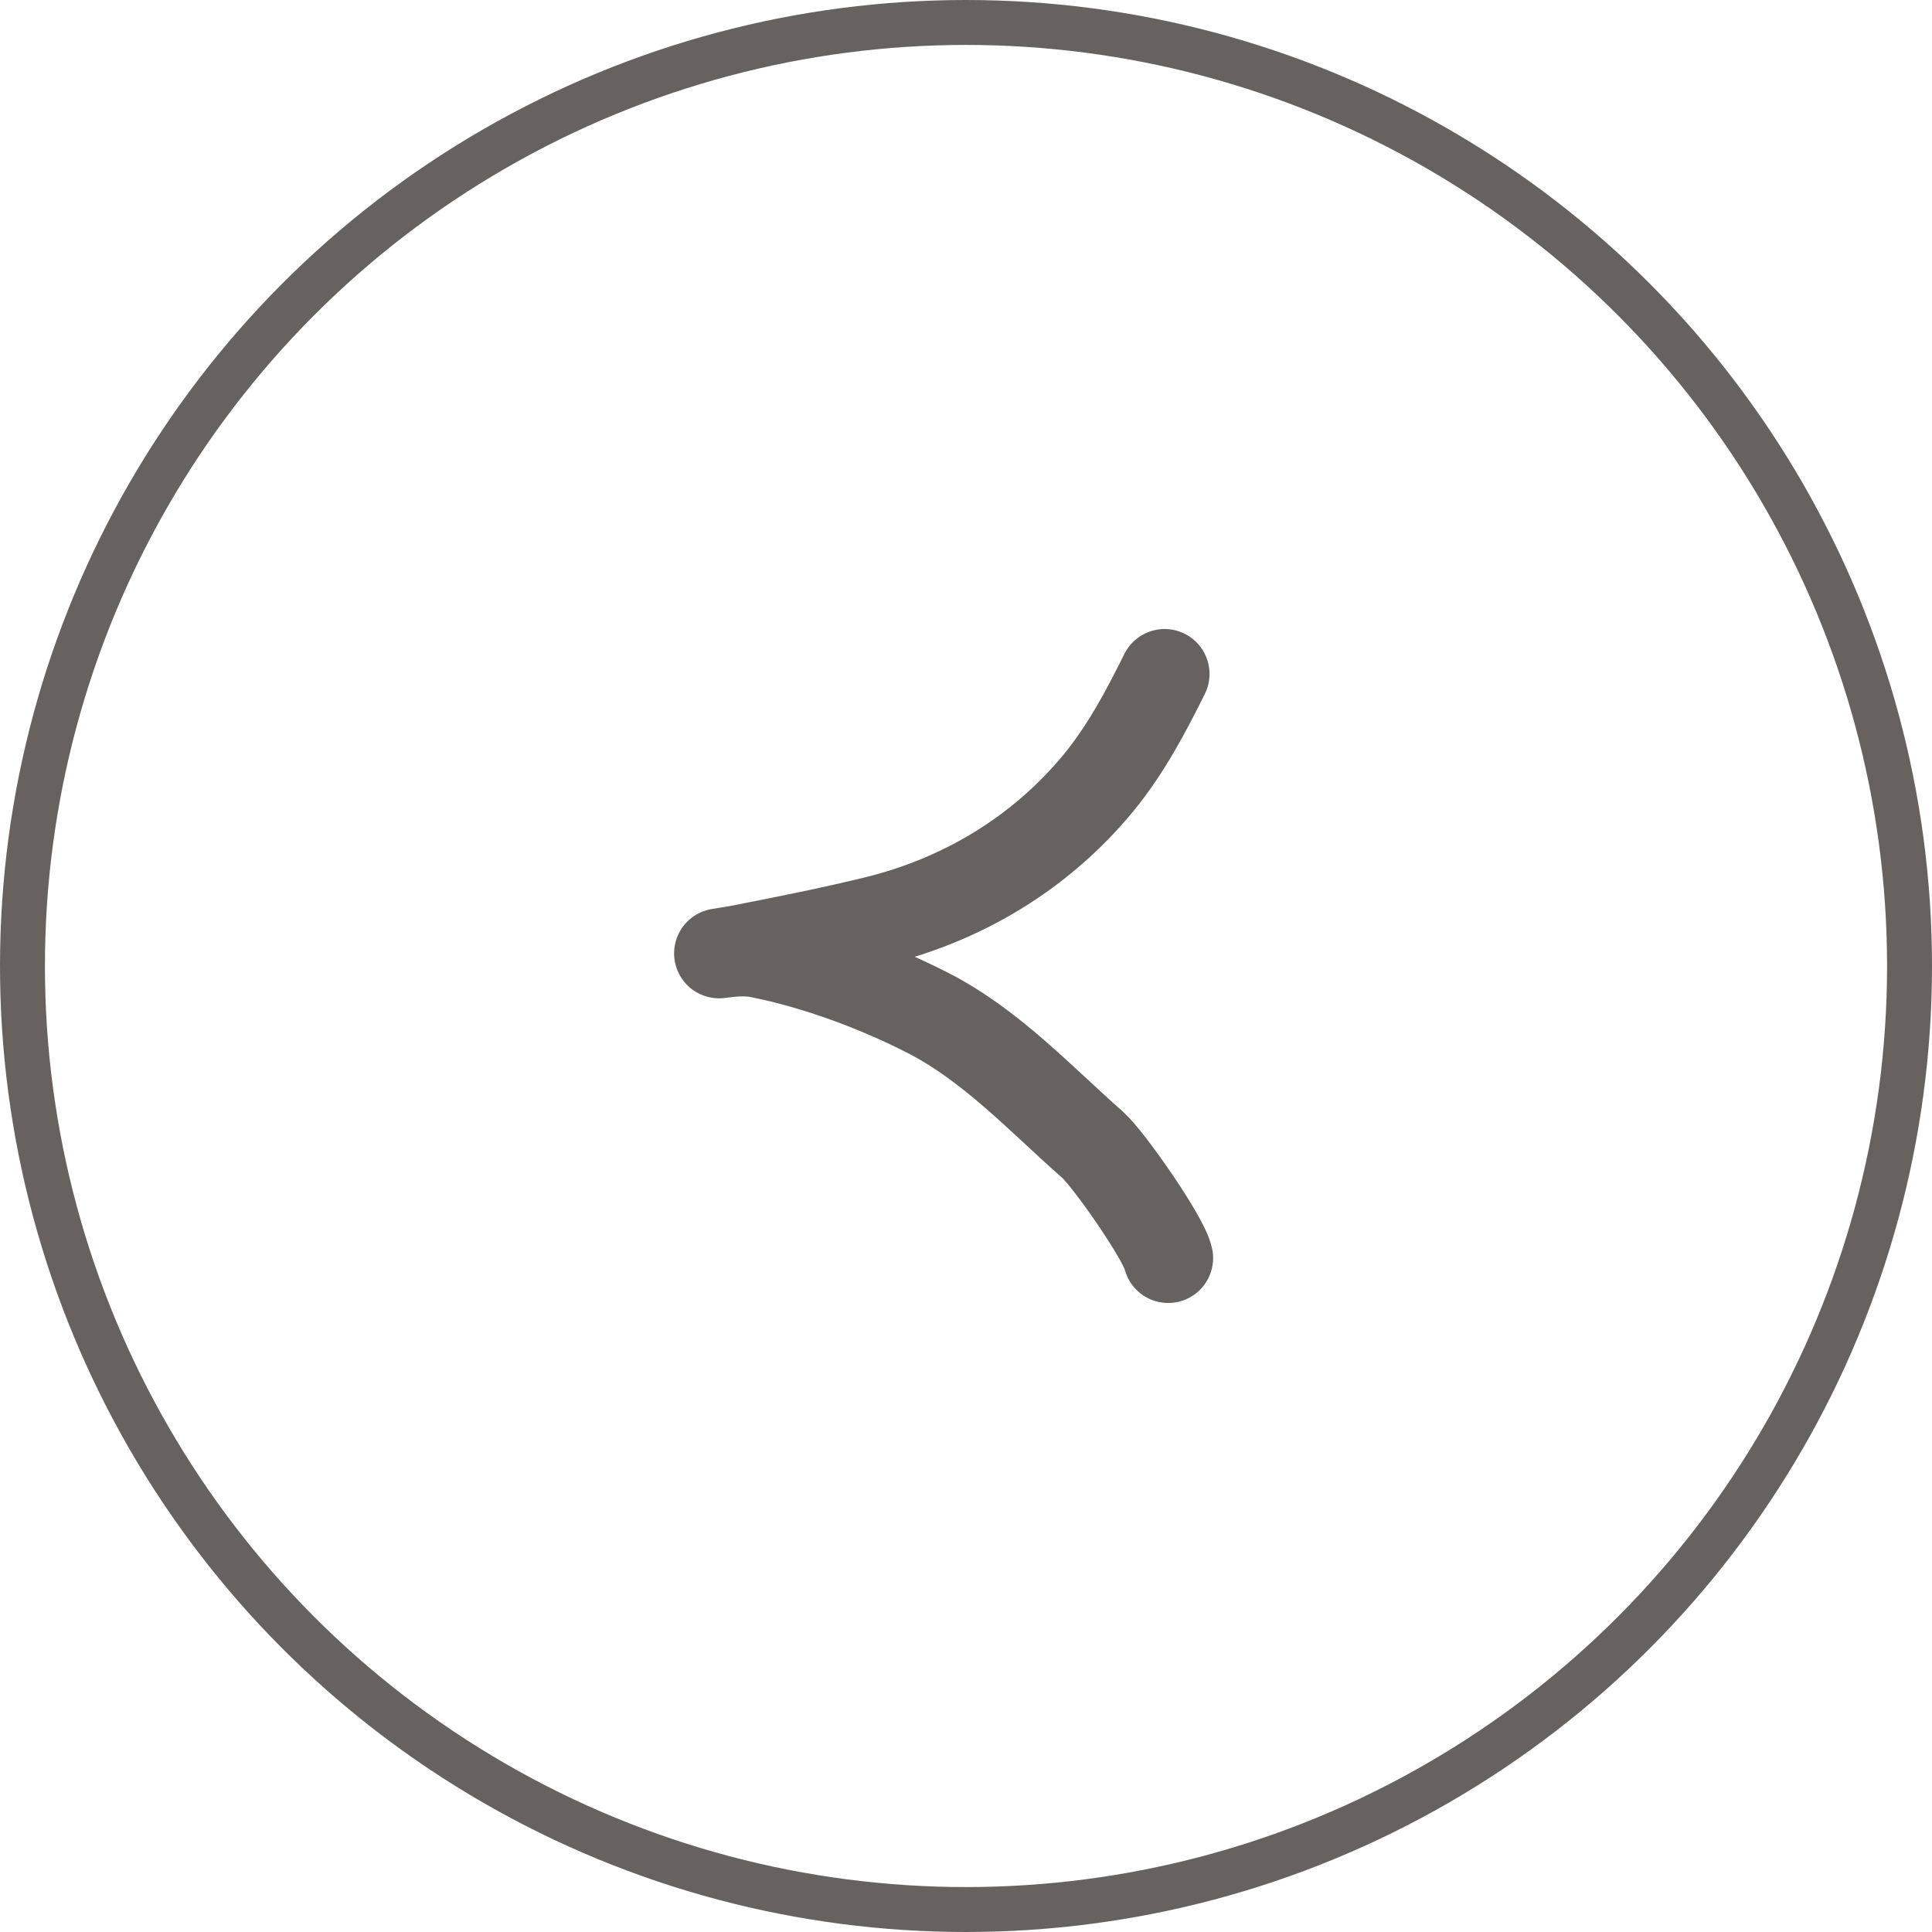 <?xml version="1.0" encoding="UTF-8"?> <svg xmlns="http://www.w3.org/2000/svg" width="43" height="43" viewBox="0 0 43 43" fill="none"><circle cx="21.5" cy="21.5" r="21" transform="matrix(-1 0 0 1 43 0)" stroke="#67625F" stroke-linecap="round"></circle><path d="M25.92 15C25.498 15.849 25.055 16.686 24.451 17.421C23.172 18.976 21.437 20.021 19.495 20.497C18.5 20.741 17.474 20.944 16.468 21.141C16.323 21.17 15.883 21.236 16.03 21.216C16.329 21.176 16.613 21.152 16.914 21.213C18.173 21.465 19.521 21.964 20.662 22.549C22.062 23.268 23.152 24.452 24.321 25.482C24.667 25.787 25.905 27.554 26 28" stroke="#67625F" stroke-width="2" stroke-linecap="round"></path></svg> 